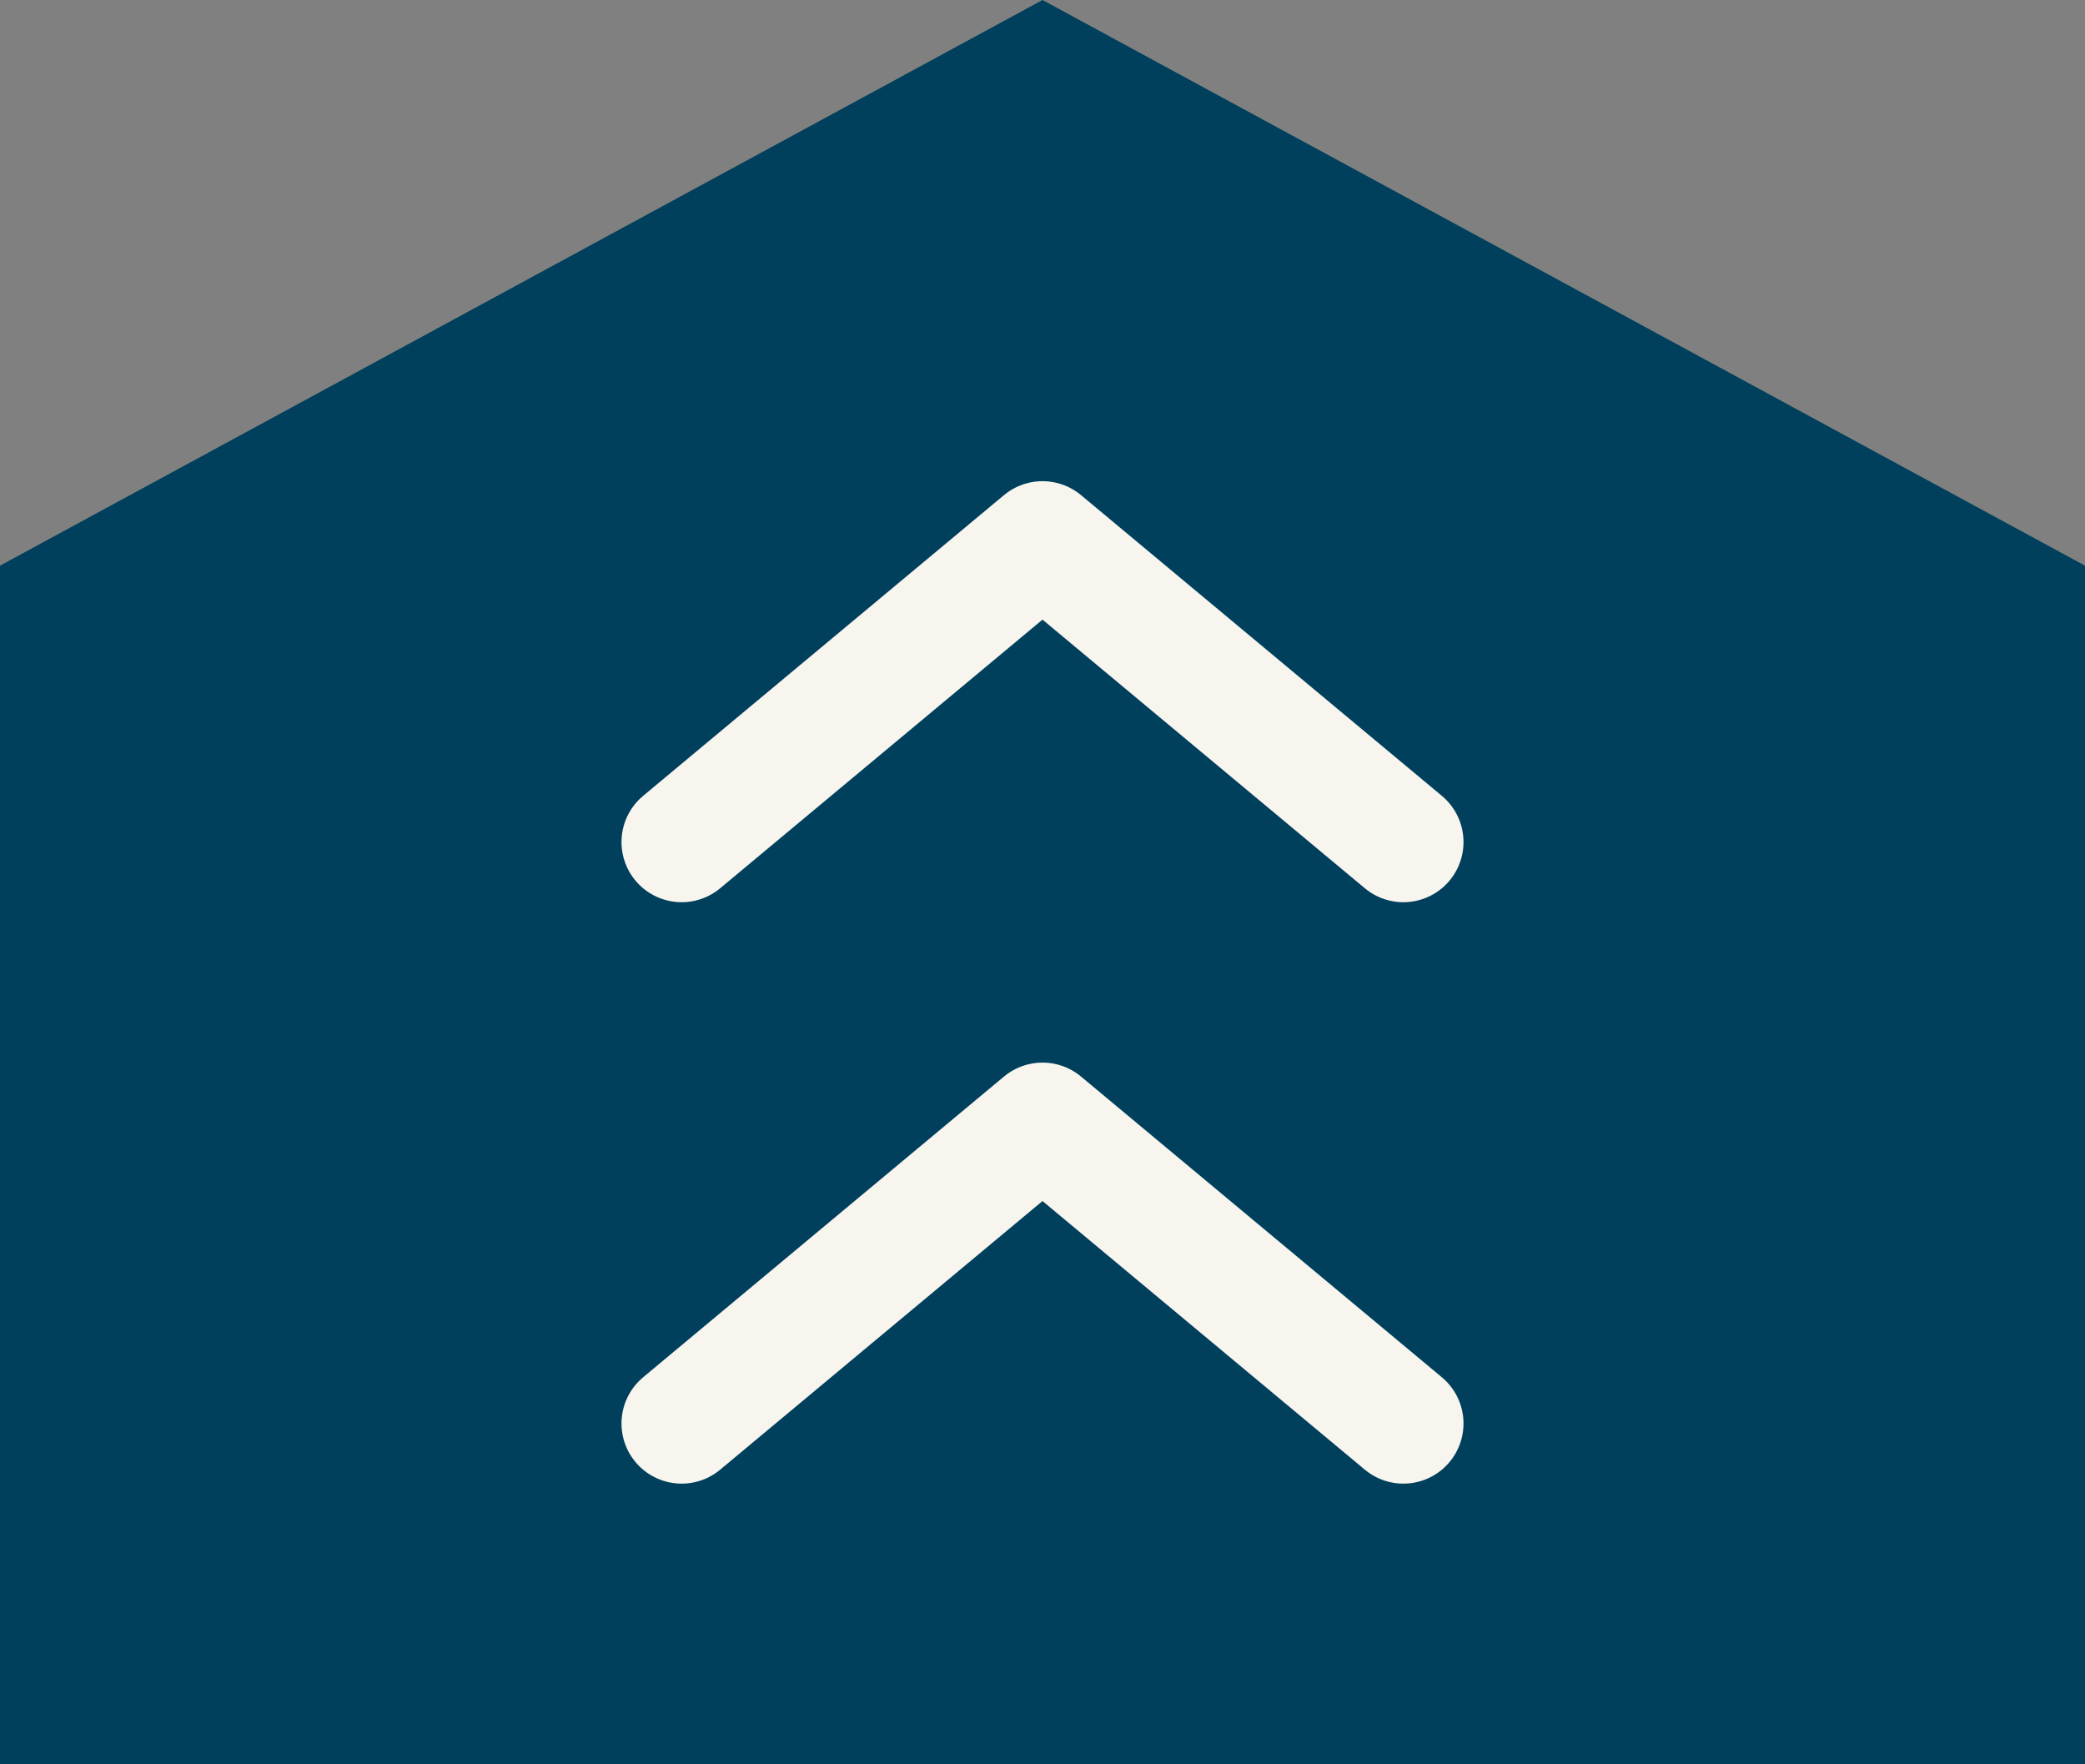 <svg xmlns="http://www.w3.org/2000/svg" id="update-tab" data-name="update tab" width="52" height="44" viewBox="0 0 52 44"><rect x="0" y="0" width="52" height="44" fill="#808080" stroke="none"/><path id="Union_2" data-name="Union 2" d="M0,44V14.107L26,0,52,14.107V44Z" fill="#00405c"></path><g id="Icon_feather-chevrons-down" data-name="Icon feather-chevrons-down" transform="translate(17 35.5) rotate(-90)"><g id="Icon_feather-chevrons-down-2" data-name="Icon feather-chevrons-down" transform="translate(3 13.8) rotate(-90)"><path id="Path_256" data-name="Path 256" d="M0,0,9,7.5,18,0" transform="translate(-4.2 11.5)" fill="none" stroke="#f8f5ef" stroke-linecap="round" stroke-linejoin="round" stroke-width="3"></path><path id="Path_257" data-name="Path 257" d="M0,0,9,7.5,18,0" transform="translate(-4.2 -3)" fill="none" stroke="#f8f5ef" stroke-linecap="round" stroke-linejoin="round" stroke-width="3"></path></g></g></svg>